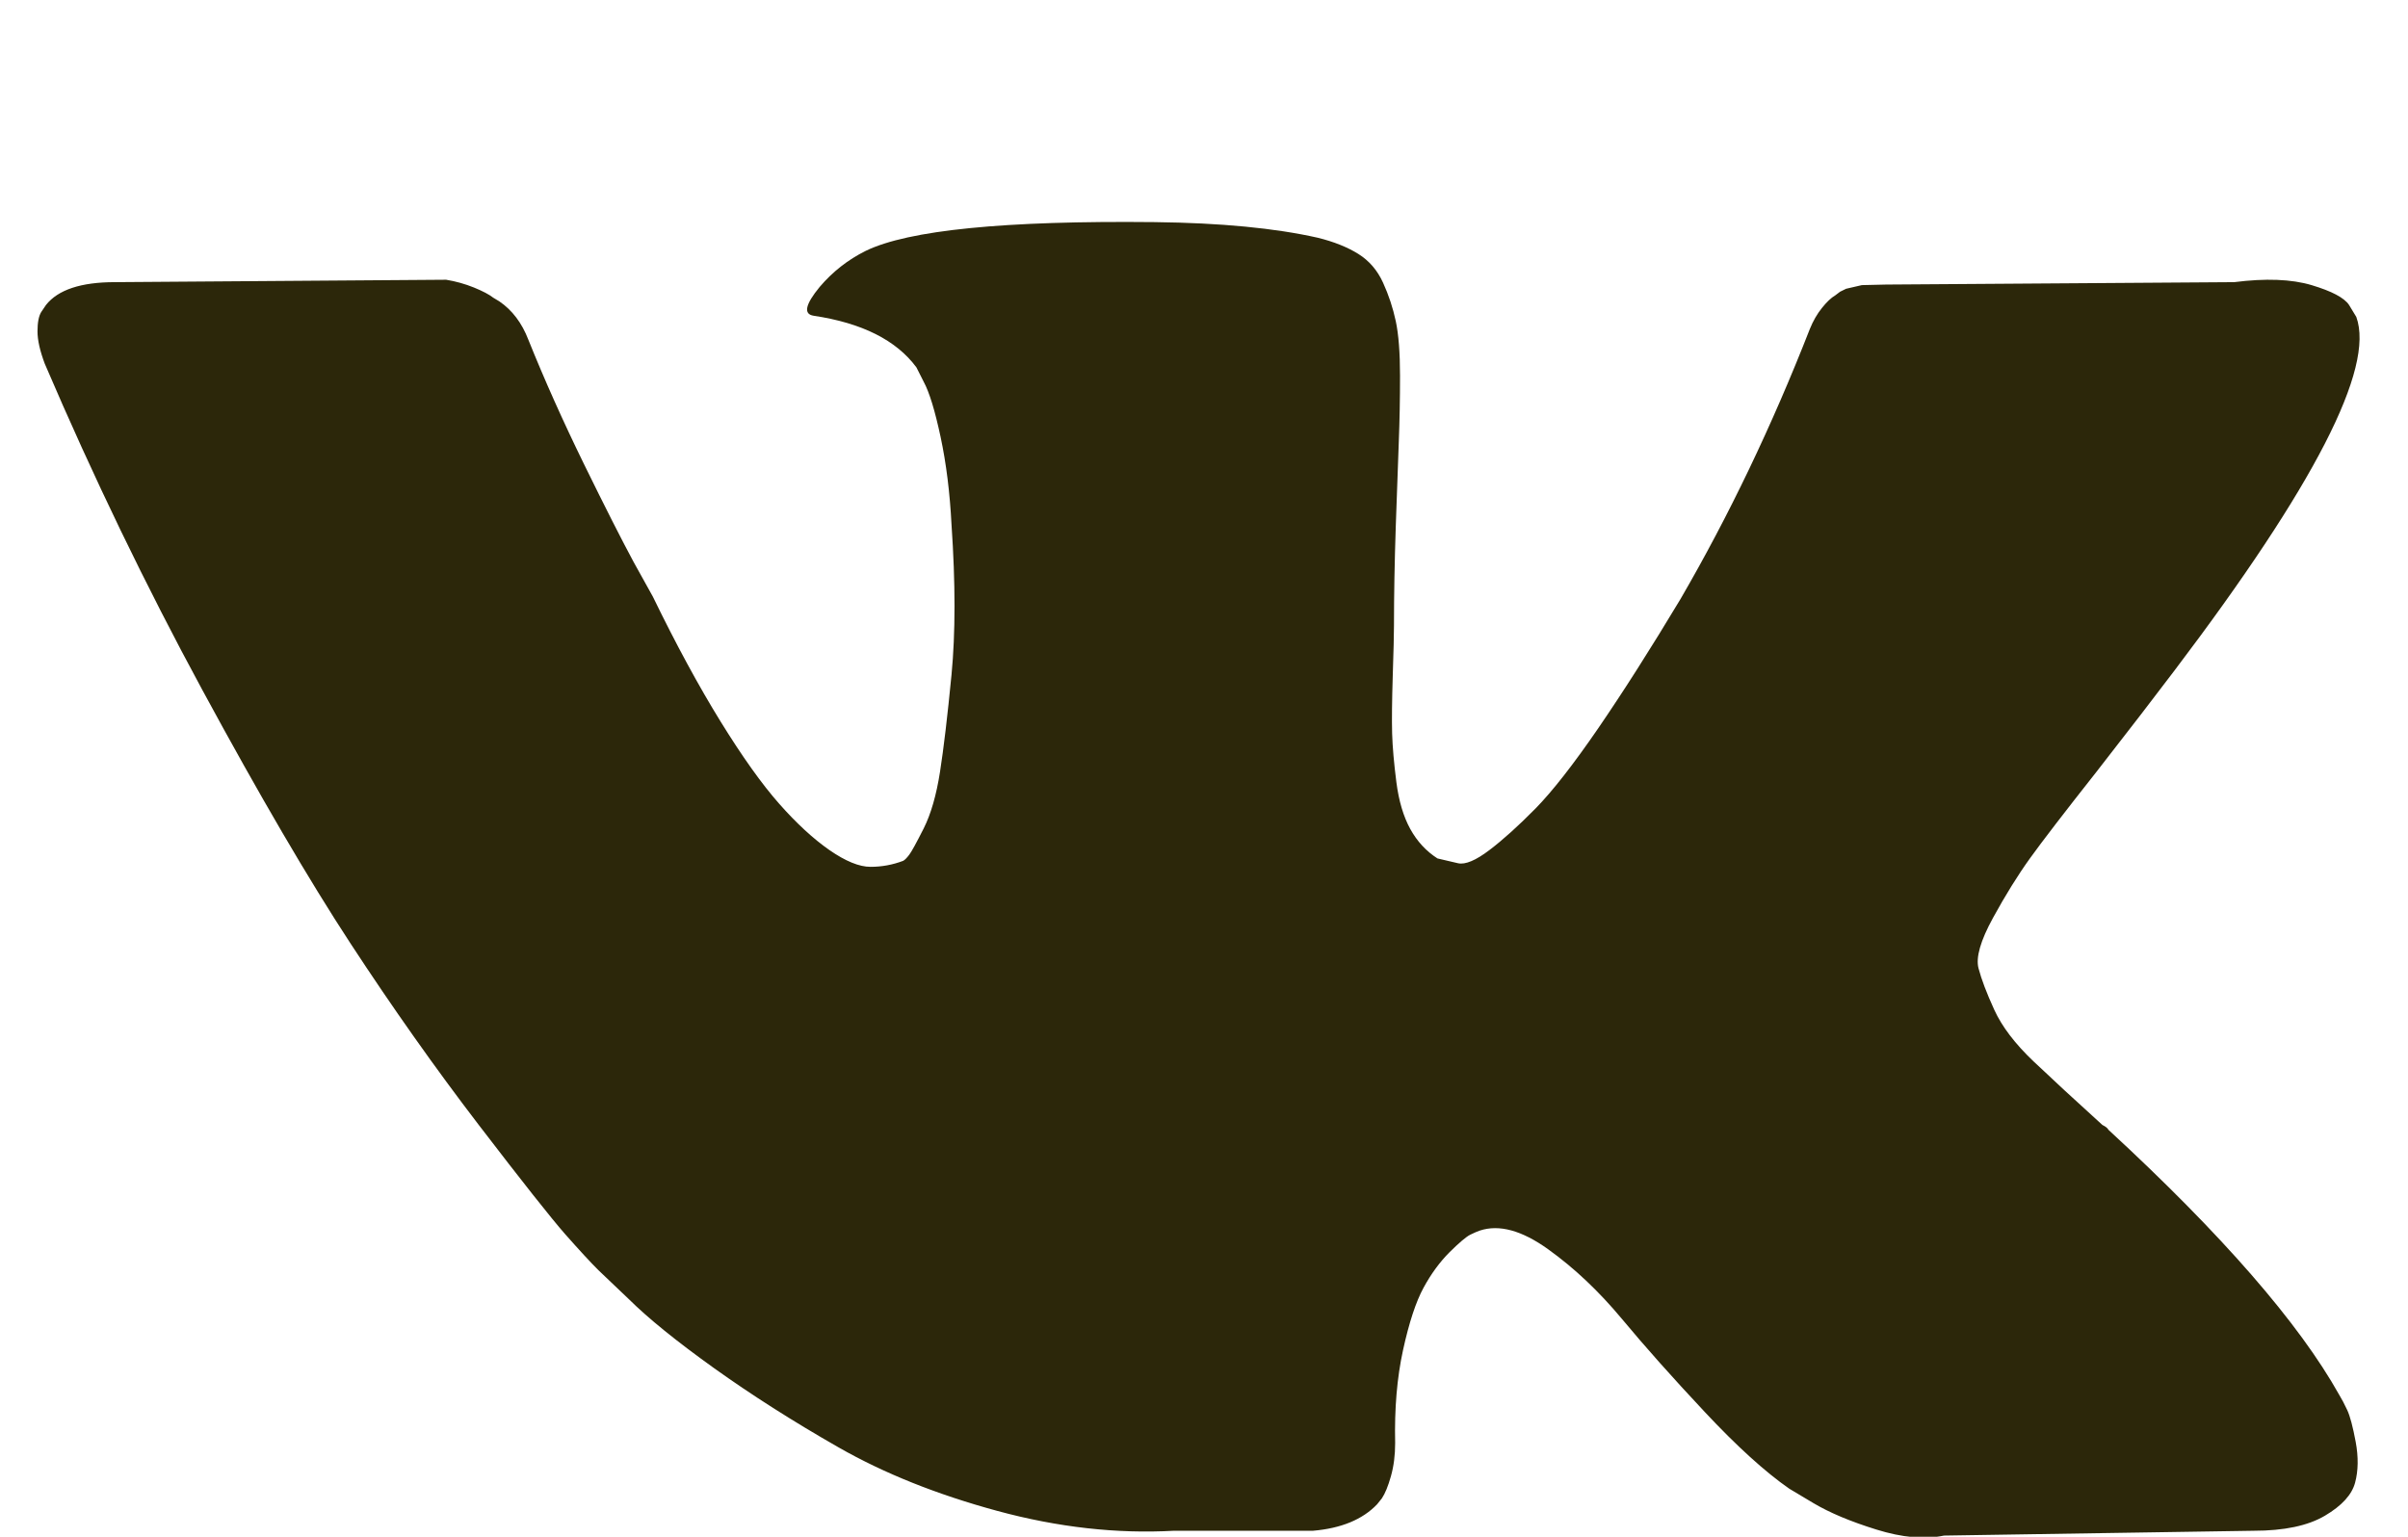 <?xml version="1.0" encoding="UTF-8"?> <svg xmlns="http://www.w3.org/2000/svg" width="47" height="30" viewBox="0 0 47 30" fill="none"><g clip-path="url(#clip0_888_6)"><path d="M45.991 6.187C46.353 7.187 45.173 9.484 42.451 13.078C42.074 13.578 41.562 14.242 40.917 15.07C40.288 15.867 39.856 16.43 39.62 16.758C39.384 17.086 39.144 17.473 38.9 17.918C38.656 18.363 38.562 18.691 38.617 18.902C38.672 19.113 38.774 19.383 38.924 19.711C39.073 20.039 39.329 20.375 39.69 20.719C40.052 21.062 40.501 21.477 41.035 21.961C41.098 21.992 41.138 22.023 41.153 22.055C43.371 24.102 44.874 25.828 45.66 27.234C45.708 27.312 45.759 27.41 45.814 27.527C45.869 27.645 45.924 27.852 45.979 28.148C46.034 28.445 46.03 28.711 45.967 28.945C45.904 29.18 45.708 29.395 45.377 29.59C45.047 29.785 44.583 29.883 43.985 29.883L37.944 29.977C37.567 30.055 37.126 30.016 36.623 29.859C36.12 29.703 35.711 29.531 35.396 29.344L34.924 29.062C34.452 28.734 33.901 28.234 33.272 27.562C32.643 26.891 32.104 26.285 31.656 25.746C31.207 25.207 30.728 24.754 30.216 24.387C29.705 24.02 29.261 23.898 28.883 24.023C28.836 24.039 28.773 24.066 28.694 24.105C28.616 24.145 28.482 24.258 28.293 24.445C28.105 24.633 27.935 24.863 27.786 25.137C27.637 25.41 27.503 25.816 27.385 26.355C27.267 26.895 27.216 27.5 27.231 28.172C27.231 28.406 27.204 28.621 27.149 28.816C27.094 29.012 27.035 29.156 26.972 29.25L26.878 29.367C26.594 29.664 26.177 29.836 25.627 29.883H22.913C21.796 29.945 20.648 29.816 19.468 29.496C18.288 29.176 17.254 28.762 16.365 28.254C15.476 27.746 14.666 27.23 13.935 26.707C13.203 26.183 12.649 25.734 12.271 25.359L11.681 24.797C11.524 24.641 11.308 24.406 11.032 24.094C10.757 23.781 10.195 23.07 9.345 21.961C8.496 20.852 7.662 19.672 6.844 18.422C6.026 17.172 5.062 15.523 3.953 13.476C2.844 11.43 1.818 9.305 0.874 7.101C0.78 6.851 0.732 6.641 0.732 6.469C0.732 6.297 0.756 6.172 0.803 6.094L0.898 5.953C1.134 5.656 1.582 5.508 2.243 5.508L8.708 5.461C8.897 5.492 9.078 5.543 9.251 5.613C9.424 5.684 9.55 5.75 9.628 5.812L9.746 5.883C9.998 6.055 10.187 6.305 10.313 6.633C10.627 7.414 10.989 8.223 11.398 9.059C11.807 9.894 12.13 10.531 12.366 10.969L12.743 11.648C13.199 12.586 13.64 13.398 14.065 14.086C14.489 14.773 14.871 15.309 15.209 15.691C15.547 16.074 15.874 16.375 16.188 16.594C16.503 16.812 16.77 16.922 16.991 16.922C17.211 16.922 17.423 16.883 17.628 16.805C17.659 16.789 17.698 16.75 17.746 16.687C17.793 16.625 17.887 16.453 18.029 16.172C18.17 15.891 18.276 15.523 18.347 15.07C18.418 14.617 18.493 13.984 18.572 13.172C18.65 12.359 18.65 11.383 18.572 10.242C18.54 9.617 18.469 9.047 18.359 8.531C18.249 8.016 18.139 7.656 18.029 7.453L17.887 7.172C17.494 6.641 16.825 6.305 15.882 6.164C15.677 6.133 15.716 5.945 15.999 5.601C16.251 5.305 16.55 5.07 16.896 4.898C17.73 4.492 19.61 4.305 22.536 4.336C23.826 4.351 24.887 4.453 25.721 4.641C26.036 4.719 26.299 4.824 26.512 4.957C26.724 5.09 26.885 5.277 26.995 5.519C27.106 5.762 27.188 6.012 27.243 6.269C27.298 6.527 27.326 6.883 27.326 7.336C27.326 7.789 27.318 8.219 27.302 8.625C27.287 9.031 27.267 9.582 27.243 10.277C27.22 10.973 27.208 11.617 27.208 12.211C27.208 12.383 27.2 12.711 27.184 13.195C27.169 13.68 27.165 14.055 27.172 14.32C27.18 14.586 27.208 14.902 27.255 15.27C27.302 15.637 27.393 15.941 27.526 16.183C27.66 16.426 27.837 16.617 28.057 16.758C28.183 16.789 28.317 16.82 28.459 16.852C28.6 16.883 28.805 16.797 29.072 16.594C29.339 16.391 29.638 16.121 29.969 15.785C30.299 15.449 30.708 14.926 31.196 14.215C31.683 13.504 32.218 12.664 32.8 11.695C33.744 10.07 34.586 8.312 35.325 6.422C35.388 6.266 35.467 6.129 35.561 6.012C35.655 5.894 35.742 5.812 35.821 5.766L35.915 5.695L36.033 5.637L36.34 5.566L36.812 5.555L43.608 5.508C44.221 5.43 44.724 5.449 45.118 5.566C45.511 5.684 45.755 5.812 45.849 5.953L45.991 6.187Z" fill="#2C270A"></path></g><defs><clipPath id="clip0_888_6"><rect width="46.061" height="30" fill="white"></rect></clipPath></defs></svg> 
